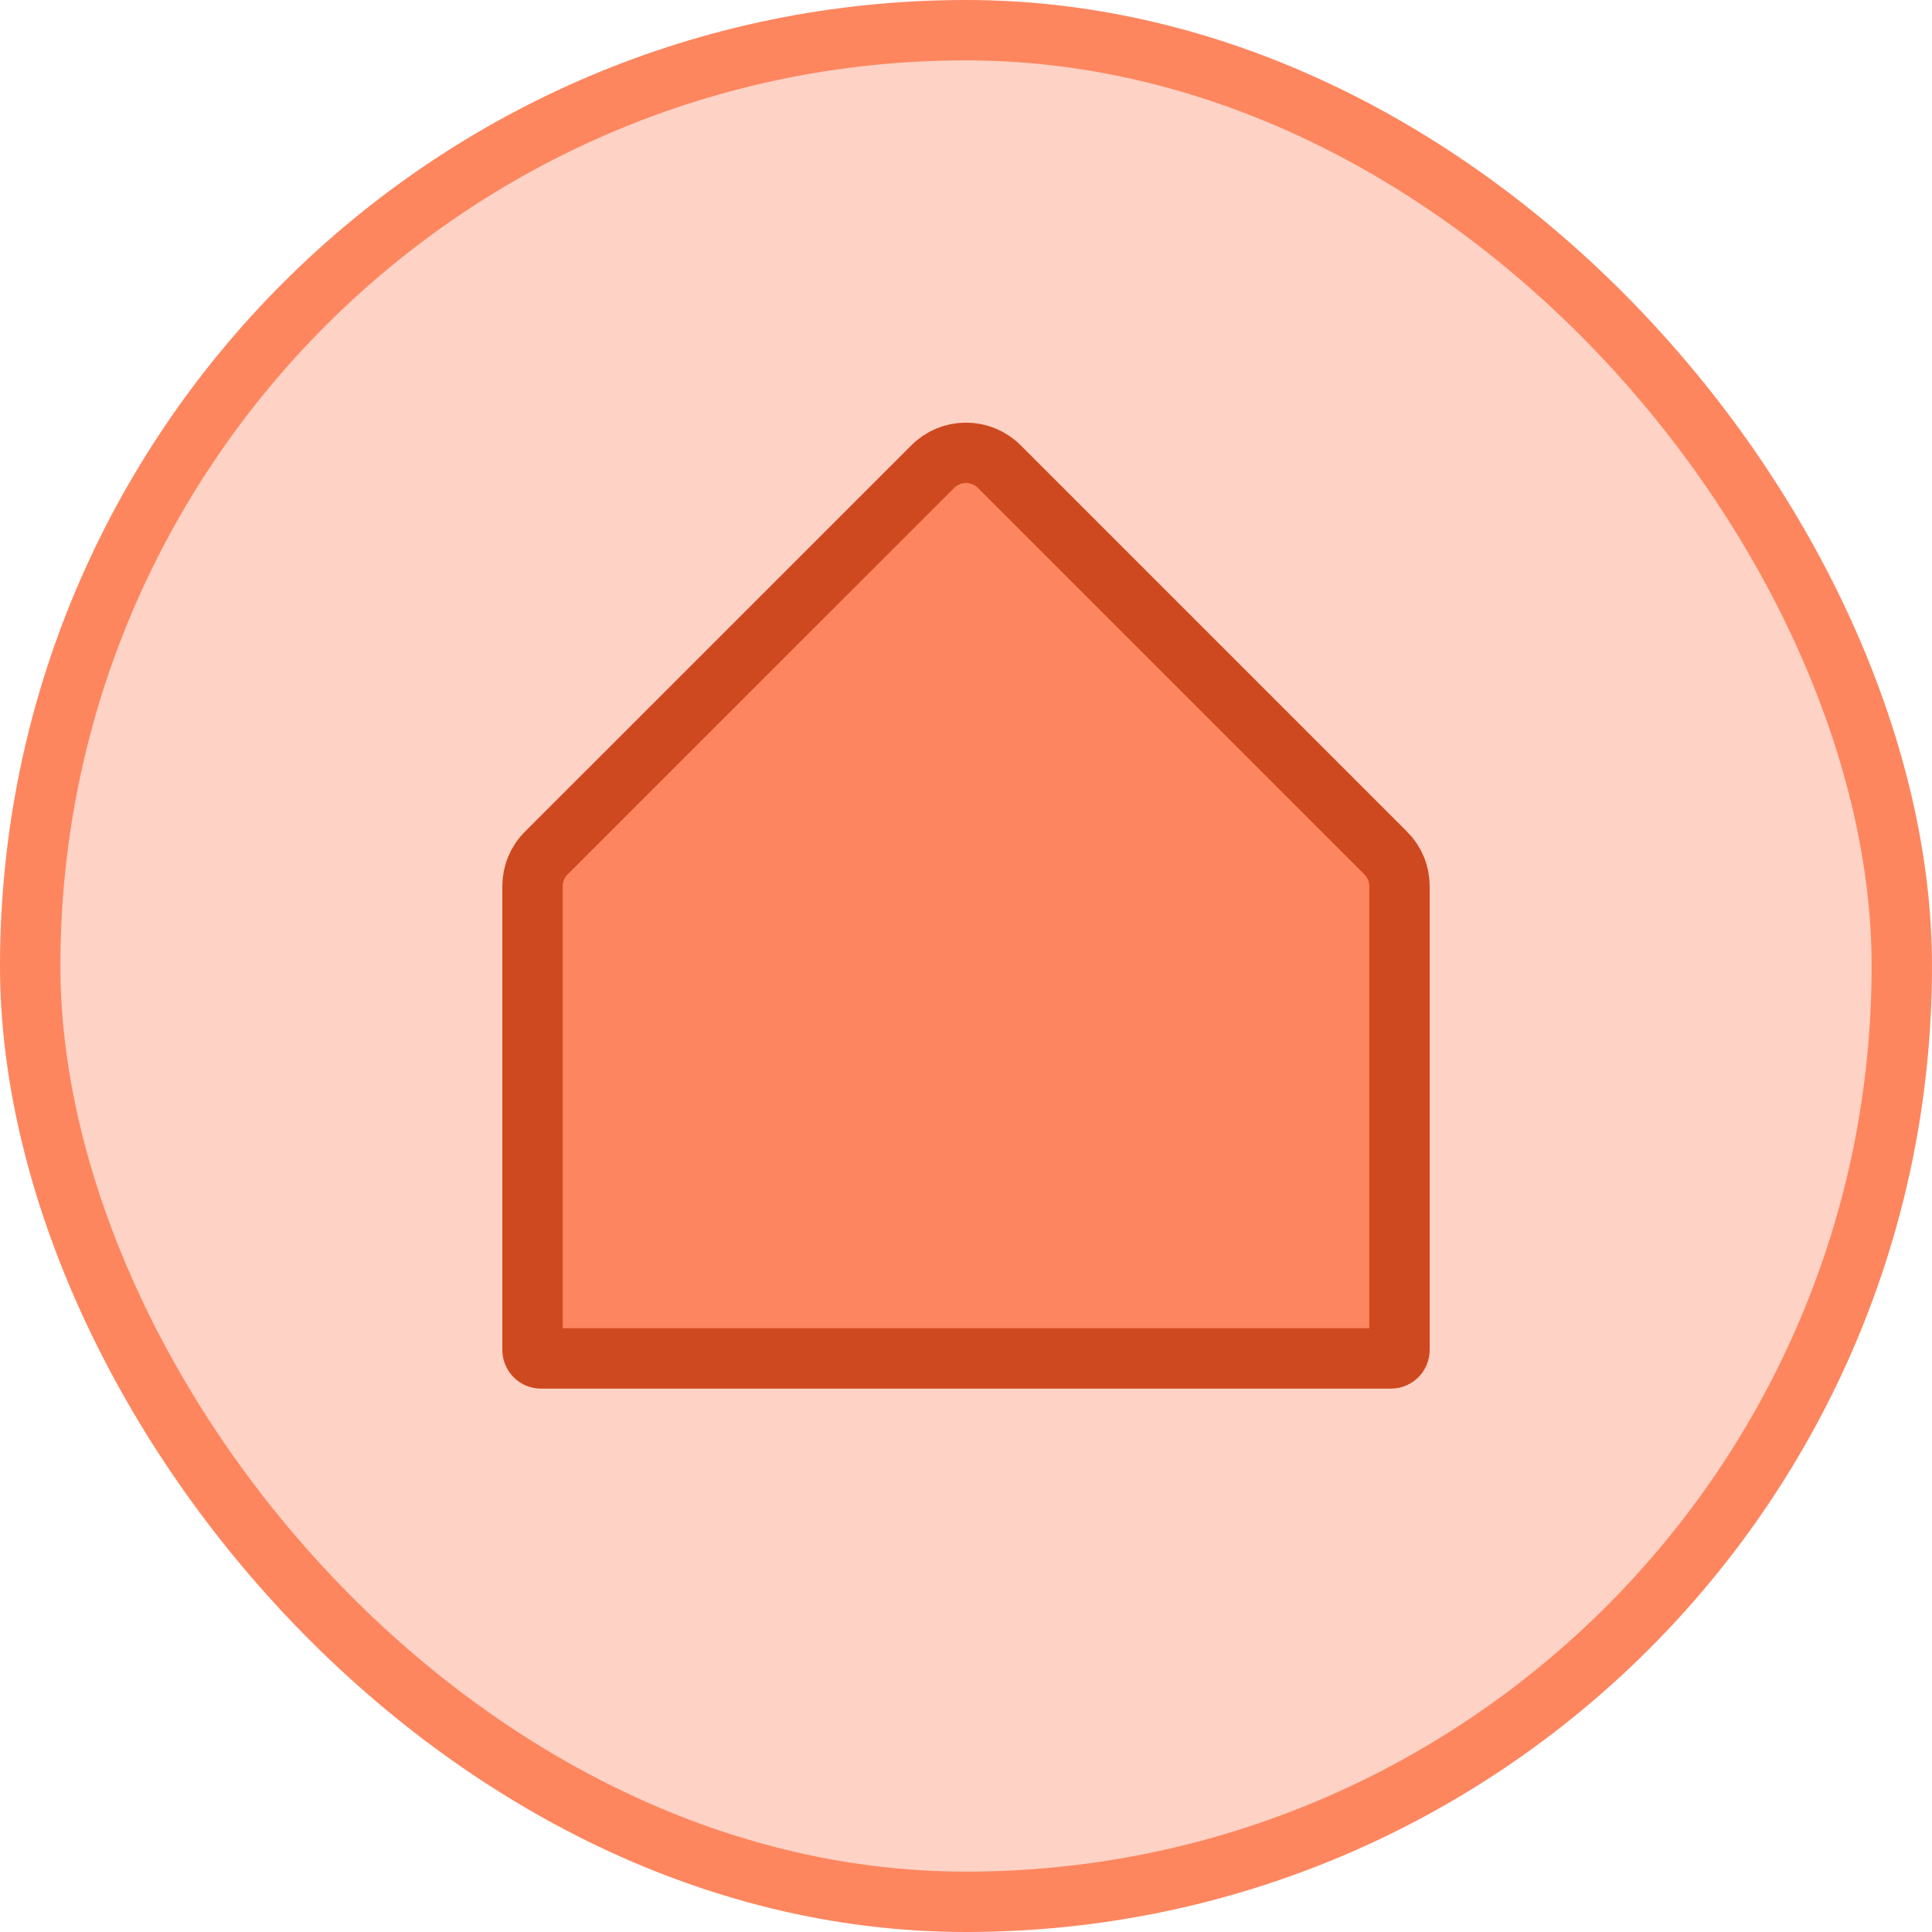 <?xml version="1.0" encoding="UTF-8"?> <svg xmlns="http://www.w3.org/2000/svg" width="32" height="32" viewBox="0 0 32 32" fill="none"><rect x="0.5" y="0.5" width="31" height="31" rx="15.5" fill="#FE9C7C" fill-opacity="0.45"></rect><rect x="0.5" y="0.5" width="31" height="31" rx="15.5" stroke="#FD865F"></rect><path d="M8.82 14.679C8.82 14.577 8.84 14.475 8.879 14.381C8.918 14.287 8.975 14.201 9.048 14.129L9.049 14.128L15.449 7.729C15.595 7.582 15.793 7.5 16 7.5C16.207 7.5 16.405 7.582 16.552 7.729L22.951 14.128L22.953 14.129C23.025 14.201 23.082 14.287 23.121 14.381C23.16 14.475 23.18 14.577 23.18 14.679V22.36C23.18 22.397 23.165 22.433 23.139 22.459C23.112 22.485 23.077 22.5 23.04 22.5H8.96C8.923 22.5 8.887 22.485 8.861 22.459C8.835 22.433 8.82 22.397 8.82 22.36V14.679Z" fill="#FD855F" stroke="#CE491F"></path></svg> 